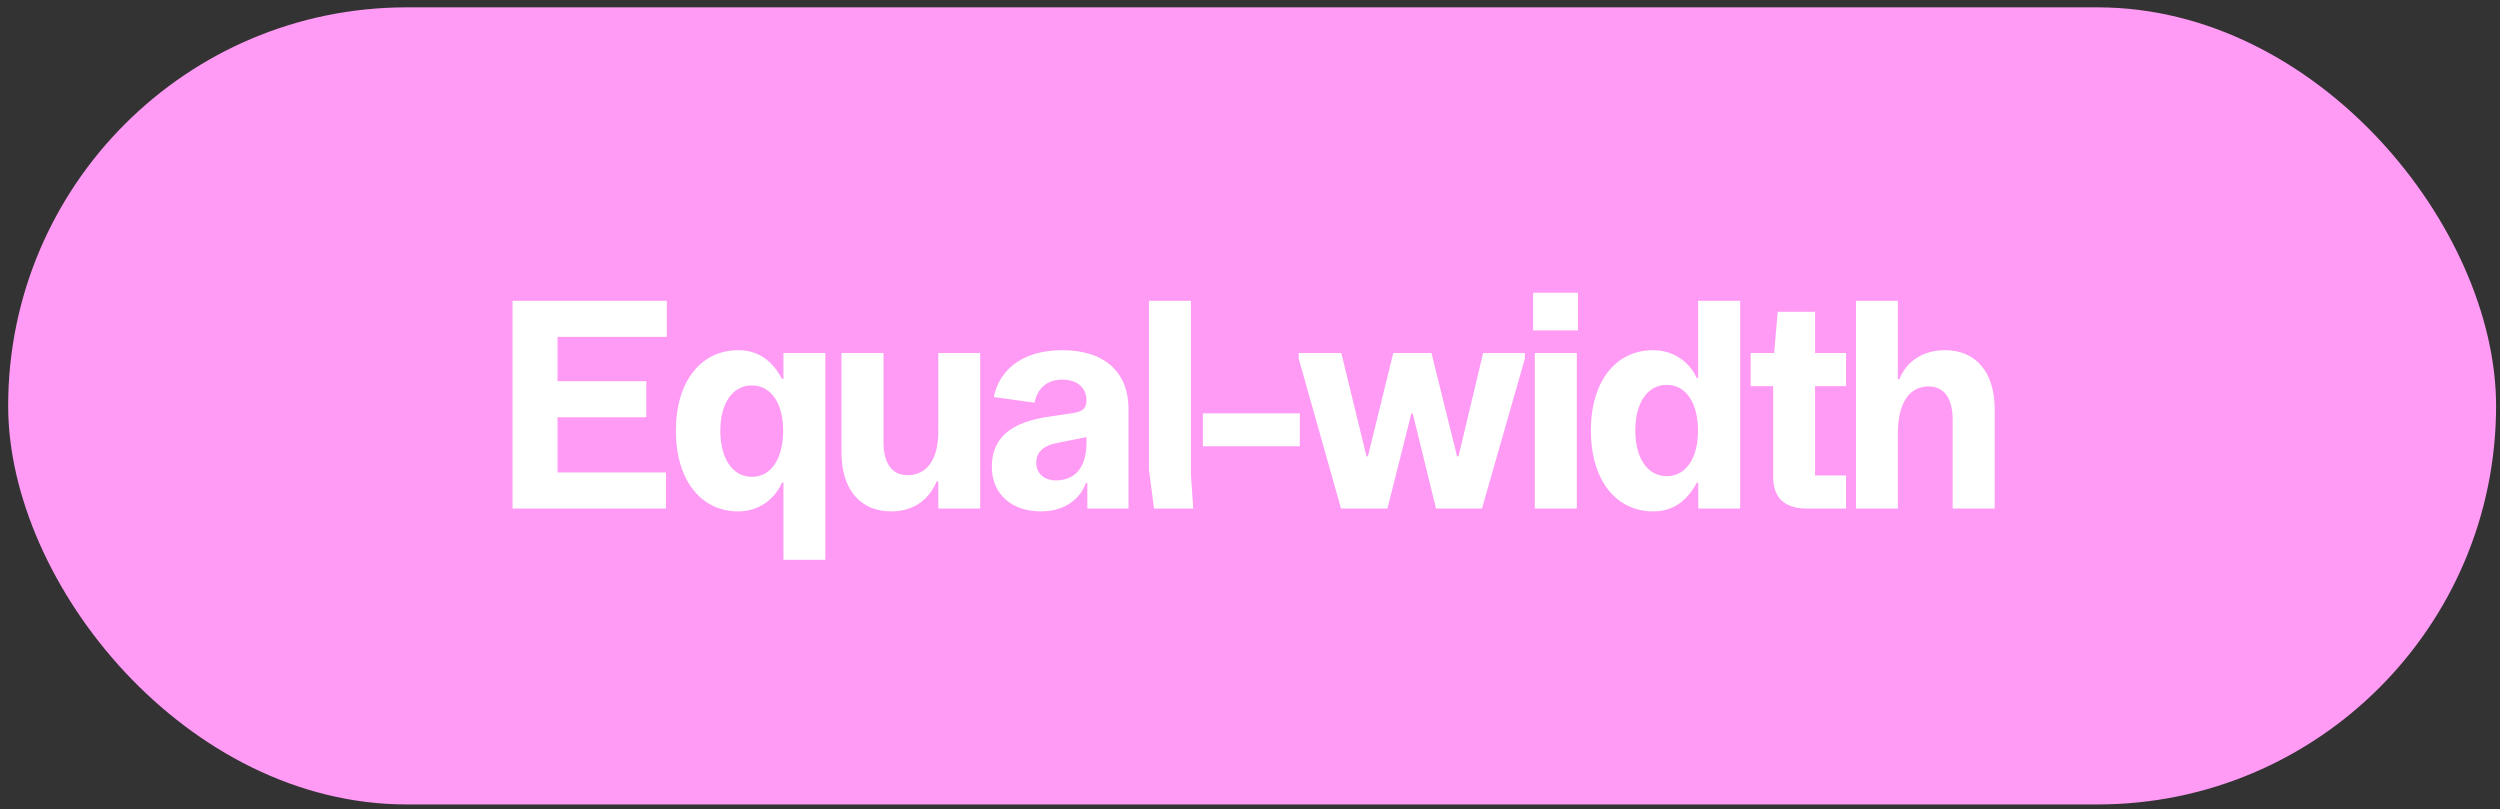 <svg width="207" height="67" viewBox="0 0 207 67" fill="none" xmlns="http://www.w3.org/2000/svg">
<rect x="0" y="0" width="207" height="67" fill="#333333" stroke="none"/>
<rect x="0.676" y="0.608" width="206" height="66" rx="33" fill="#FF9AF5"/>
<path d="M42.438 42.108V24.905H55.212V27.894H46.165V31.561H53.513V34.55H46.165V39.12H55.141V42.108H42.438ZM61.119 28.995C62.76 28.995 63.932 29.839 64.74 31.362H64.869V29.23H68.338V46.351H64.869V39.952H64.752C64.119 41.394 62.783 42.343 61.119 42.343C58.037 42.343 55.963 39.753 55.963 35.663C55.963 31.585 58.037 28.995 61.119 28.995ZM62.256 31.913C60.662 31.913 59.643 33.39 59.643 35.663C59.643 37.972 60.662 39.483 62.268 39.483C63.85 39.483 64.846 37.972 64.846 35.663C64.846 33.401 63.85 31.913 62.256 31.913ZM81.16 29.23V42.108H77.691V39.858H77.562C77.011 41.159 75.863 42.343 73.8 42.343C71.269 42.343 69.675 40.585 69.675 37.456V29.23H73.156V36.624C73.156 38.335 73.836 39.343 75.136 39.343C76.777 39.343 77.691 38.019 77.691 35.71V29.23H81.16ZM86.189 42.343C83.728 42.343 82.122 40.878 82.122 38.651C82.122 36.19 83.786 34.948 86.821 34.503L88.802 34.21C89.622 34.093 89.962 33.812 89.962 33.167C89.962 32.136 89.236 31.433 87.958 31.433C86.54 31.433 85.861 32.323 85.661 33.343L82.286 32.874C82.72 30.73 84.536 28.995 87.946 28.995C91.532 28.995 93.442 30.882 93.442 33.858V42.108H90.032V39.999H89.903C89.47 41.265 88.204 42.343 86.189 42.343ZM87.431 39.776C89.177 39.776 89.962 38.499 89.962 36.659V36.19L87.56 36.671C86.236 36.929 85.802 37.55 85.802 38.312C85.802 39.202 86.458 39.776 87.431 39.776ZM95.131 24.905H98.612V39.378L98.799 42.108H95.553L95.131 38.886V24.905ZM99.598 36.952V34.222H107.625V36.952H99.598ZM107.533 29.23H111.06L113.146 37.784H113.263L115.361 29.23H118.525L120.646 37.784H120.763L122.802 29.23L126.259 29.23V29.698L122.708 42.108H118.9L116.978 34.245H116.861L114.88 42.108H111.037L107.533 29.698V29.23ZM127.081 42.108V29.23H130.561V42.108H127.081ZM126.94 24.237H130.655V27.355H126.94V24.237ZM136.879 42.343C133.797 42.343 131.723 39.741 131.723 35.651C131.723 31.561 133.797 28.995 136.879 28.995C138.532 28.995 139.867 29.933 140.489 31.292H140.606V24.905H144.086V42.108H140.617V39.976H140.489C139.668 41.511 138.508 42.343 136.879 42.343ZM135.403 35.651C135.403 37.937 136.422 39.425 138.004 39.425C139.598 39.425 140.594 37.937 140.594 35.651C140.594 33.355 139.598 31.866 138.004 31.866C136.41 31.866 135.403 33.355 135.403 35.651ZM149.607 42.108C147.674 42.108 146.818 41.124 146.818 39.495V31.972H144.955V29.23H146.9L147.193 25.819H150.287V29.23H152.853V31.972H150.287V39.366H152.853V42.108H149.607ZM153.675 42.108V24.905H157.144V31.398H157.261C157.894 29.851 159.288 28.995 161.046 28.995C163.554 28.995 165.159 30.753 165.159 33.894V42.108H161.679V34.726C161.679 33.015 160.988 31.995 159.698 31.995C158.07 31.995 157.144 33.39 157.144 35.898V42.108H153.675Z" fill="white"/>
</svg>
